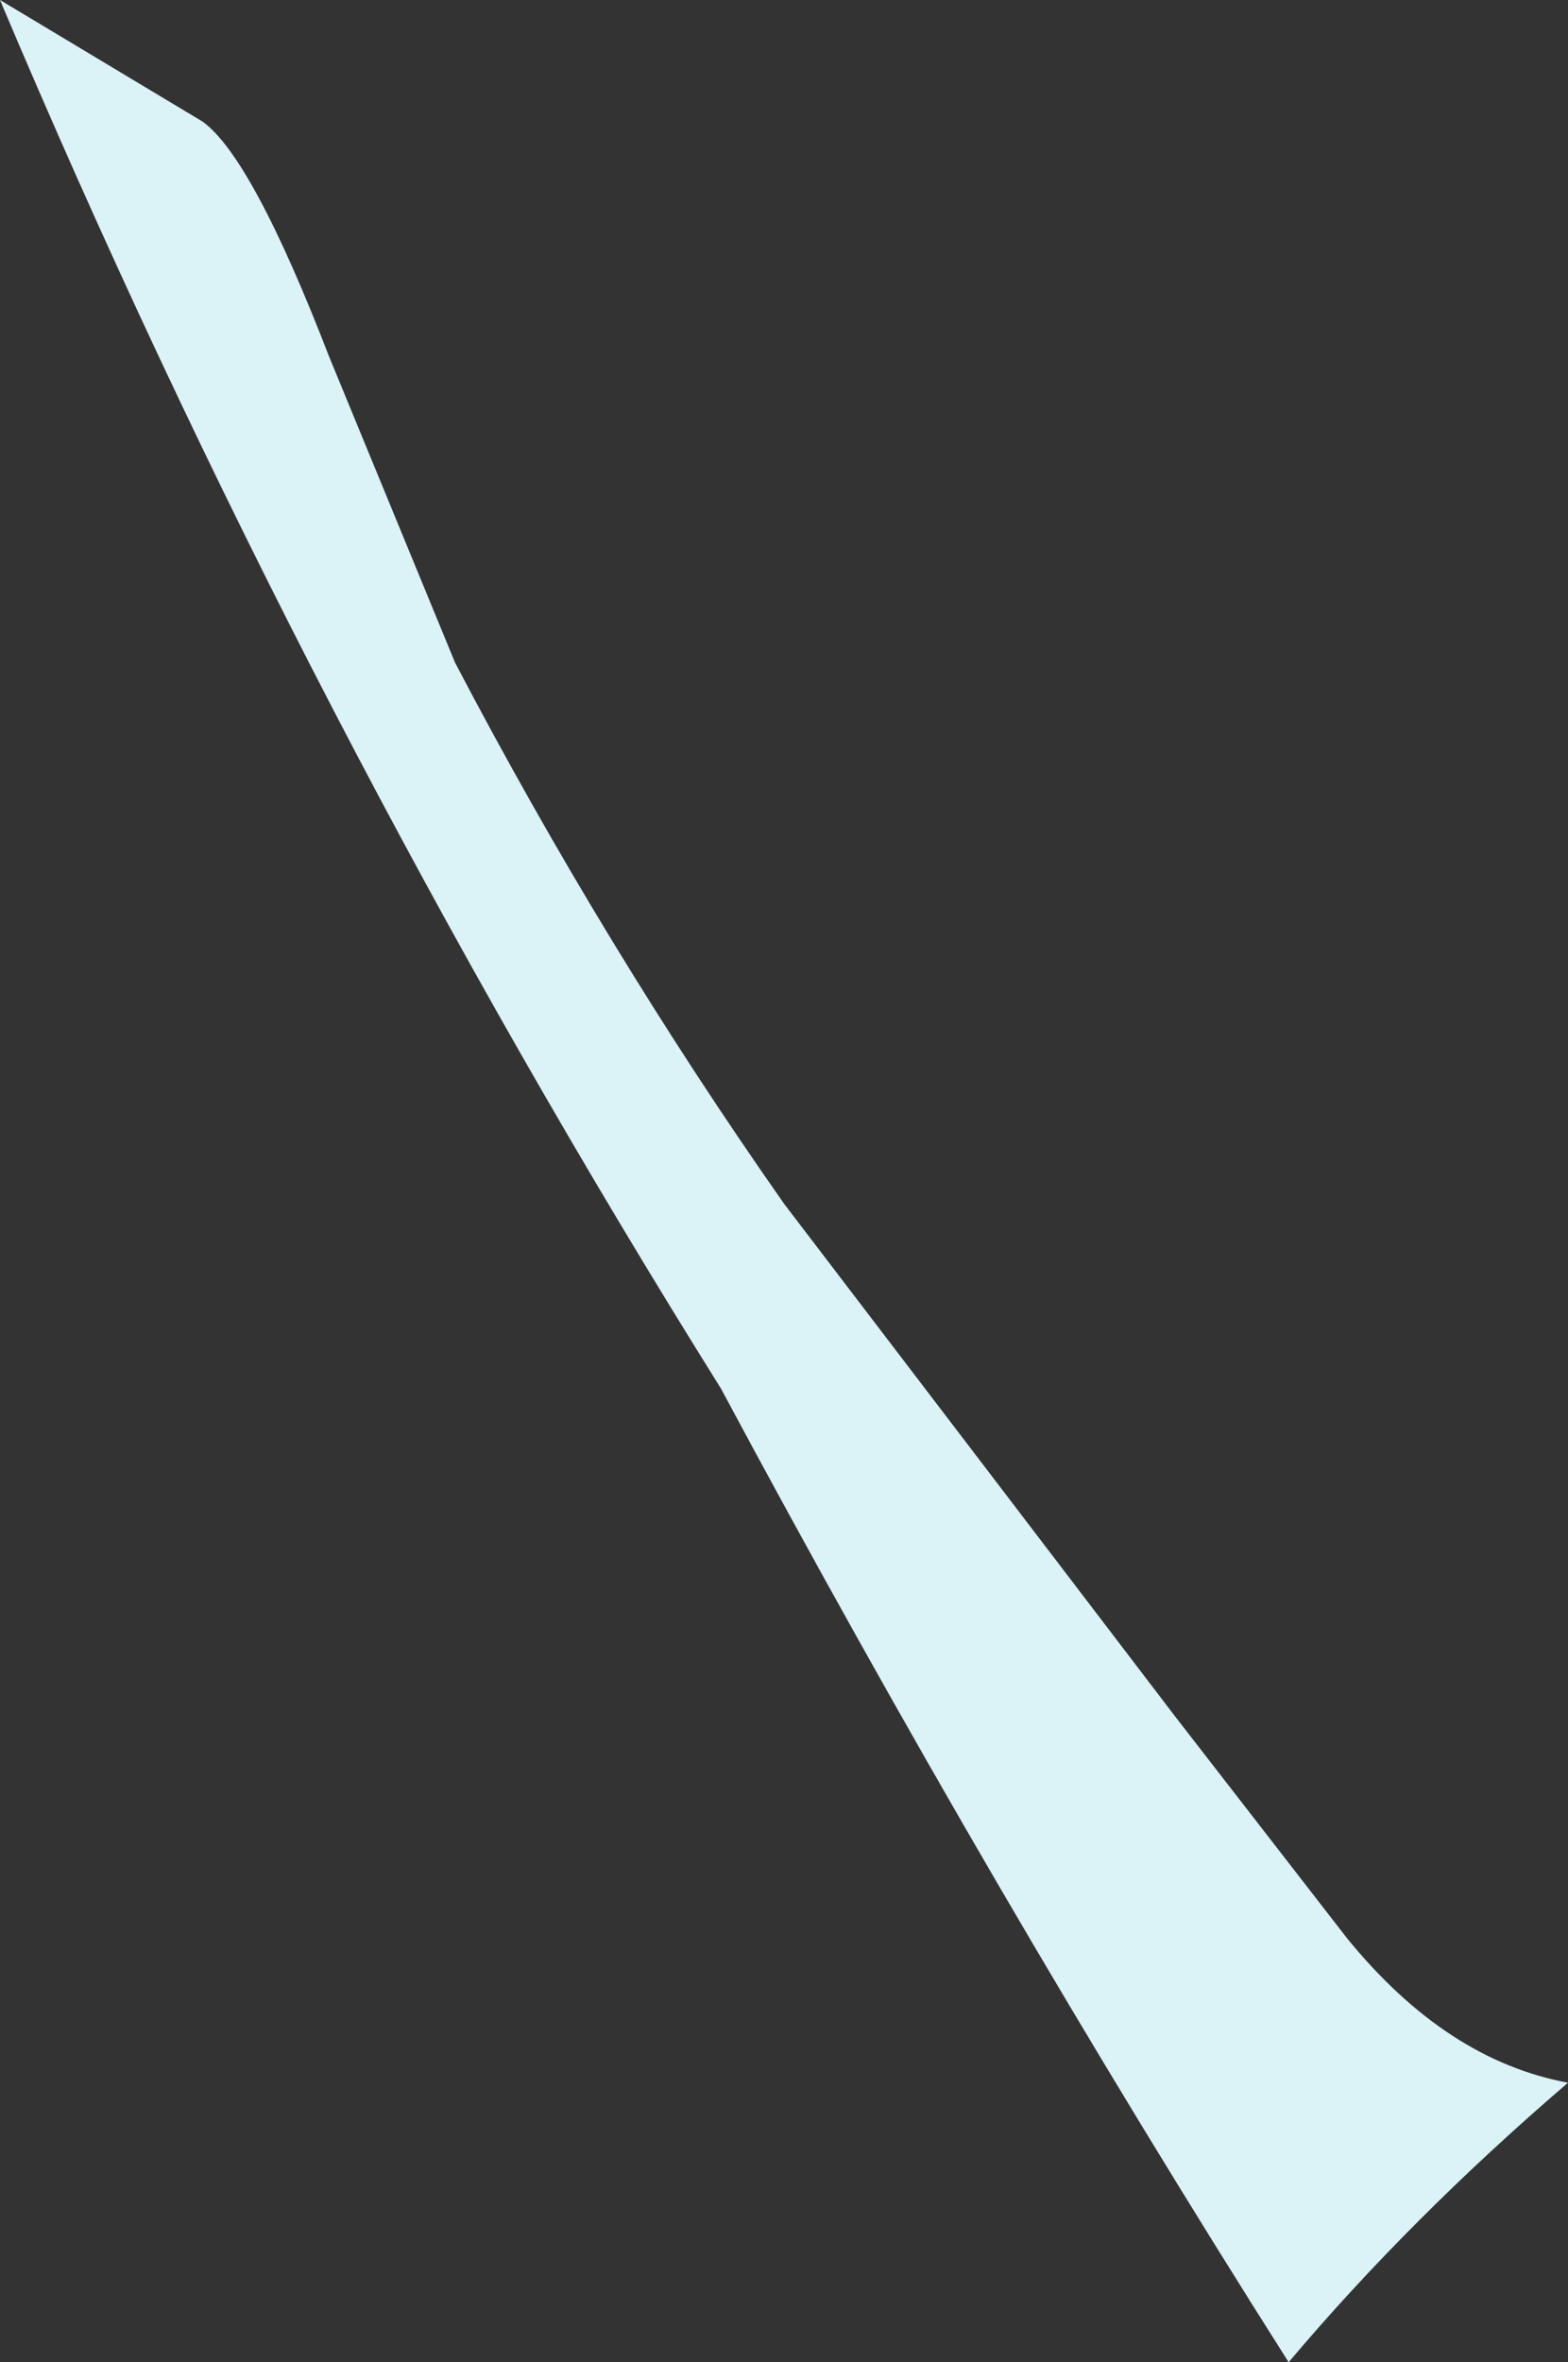 <?xml version="1.0" encoding="UTF-8" standalone="no"?>
<svg xmlns:xlink="http://www.w3.org/1999/xlink" height="26.2px" width="17.4px" xmlns="http://www.w3.org/2000/svg">
  <rect width="100%" height="100%" fill="#333333" stroke="none"/>
  <g transform="matrix(1.0, 0.0, 0.0, 1.0, 0.0, 0.0)">
    <path d="M0.0 0.0 L2.25 1.35 Q2.8 1.75 3.65 3.95 L5.05 7.35 Q6.7 10.5 8.7 13.35 L13.05 19.05 14.95 21.5 Q16.05 22.85 17.4 23.1 15.65 24.6 14.3 26.2 11.0 21.0 8.0 15.4 3.4 8.05 0.0 0.0" fill="#dbf2f7" fill-rule="evenodd" stroke="none"/>
  </g>
</svg>
